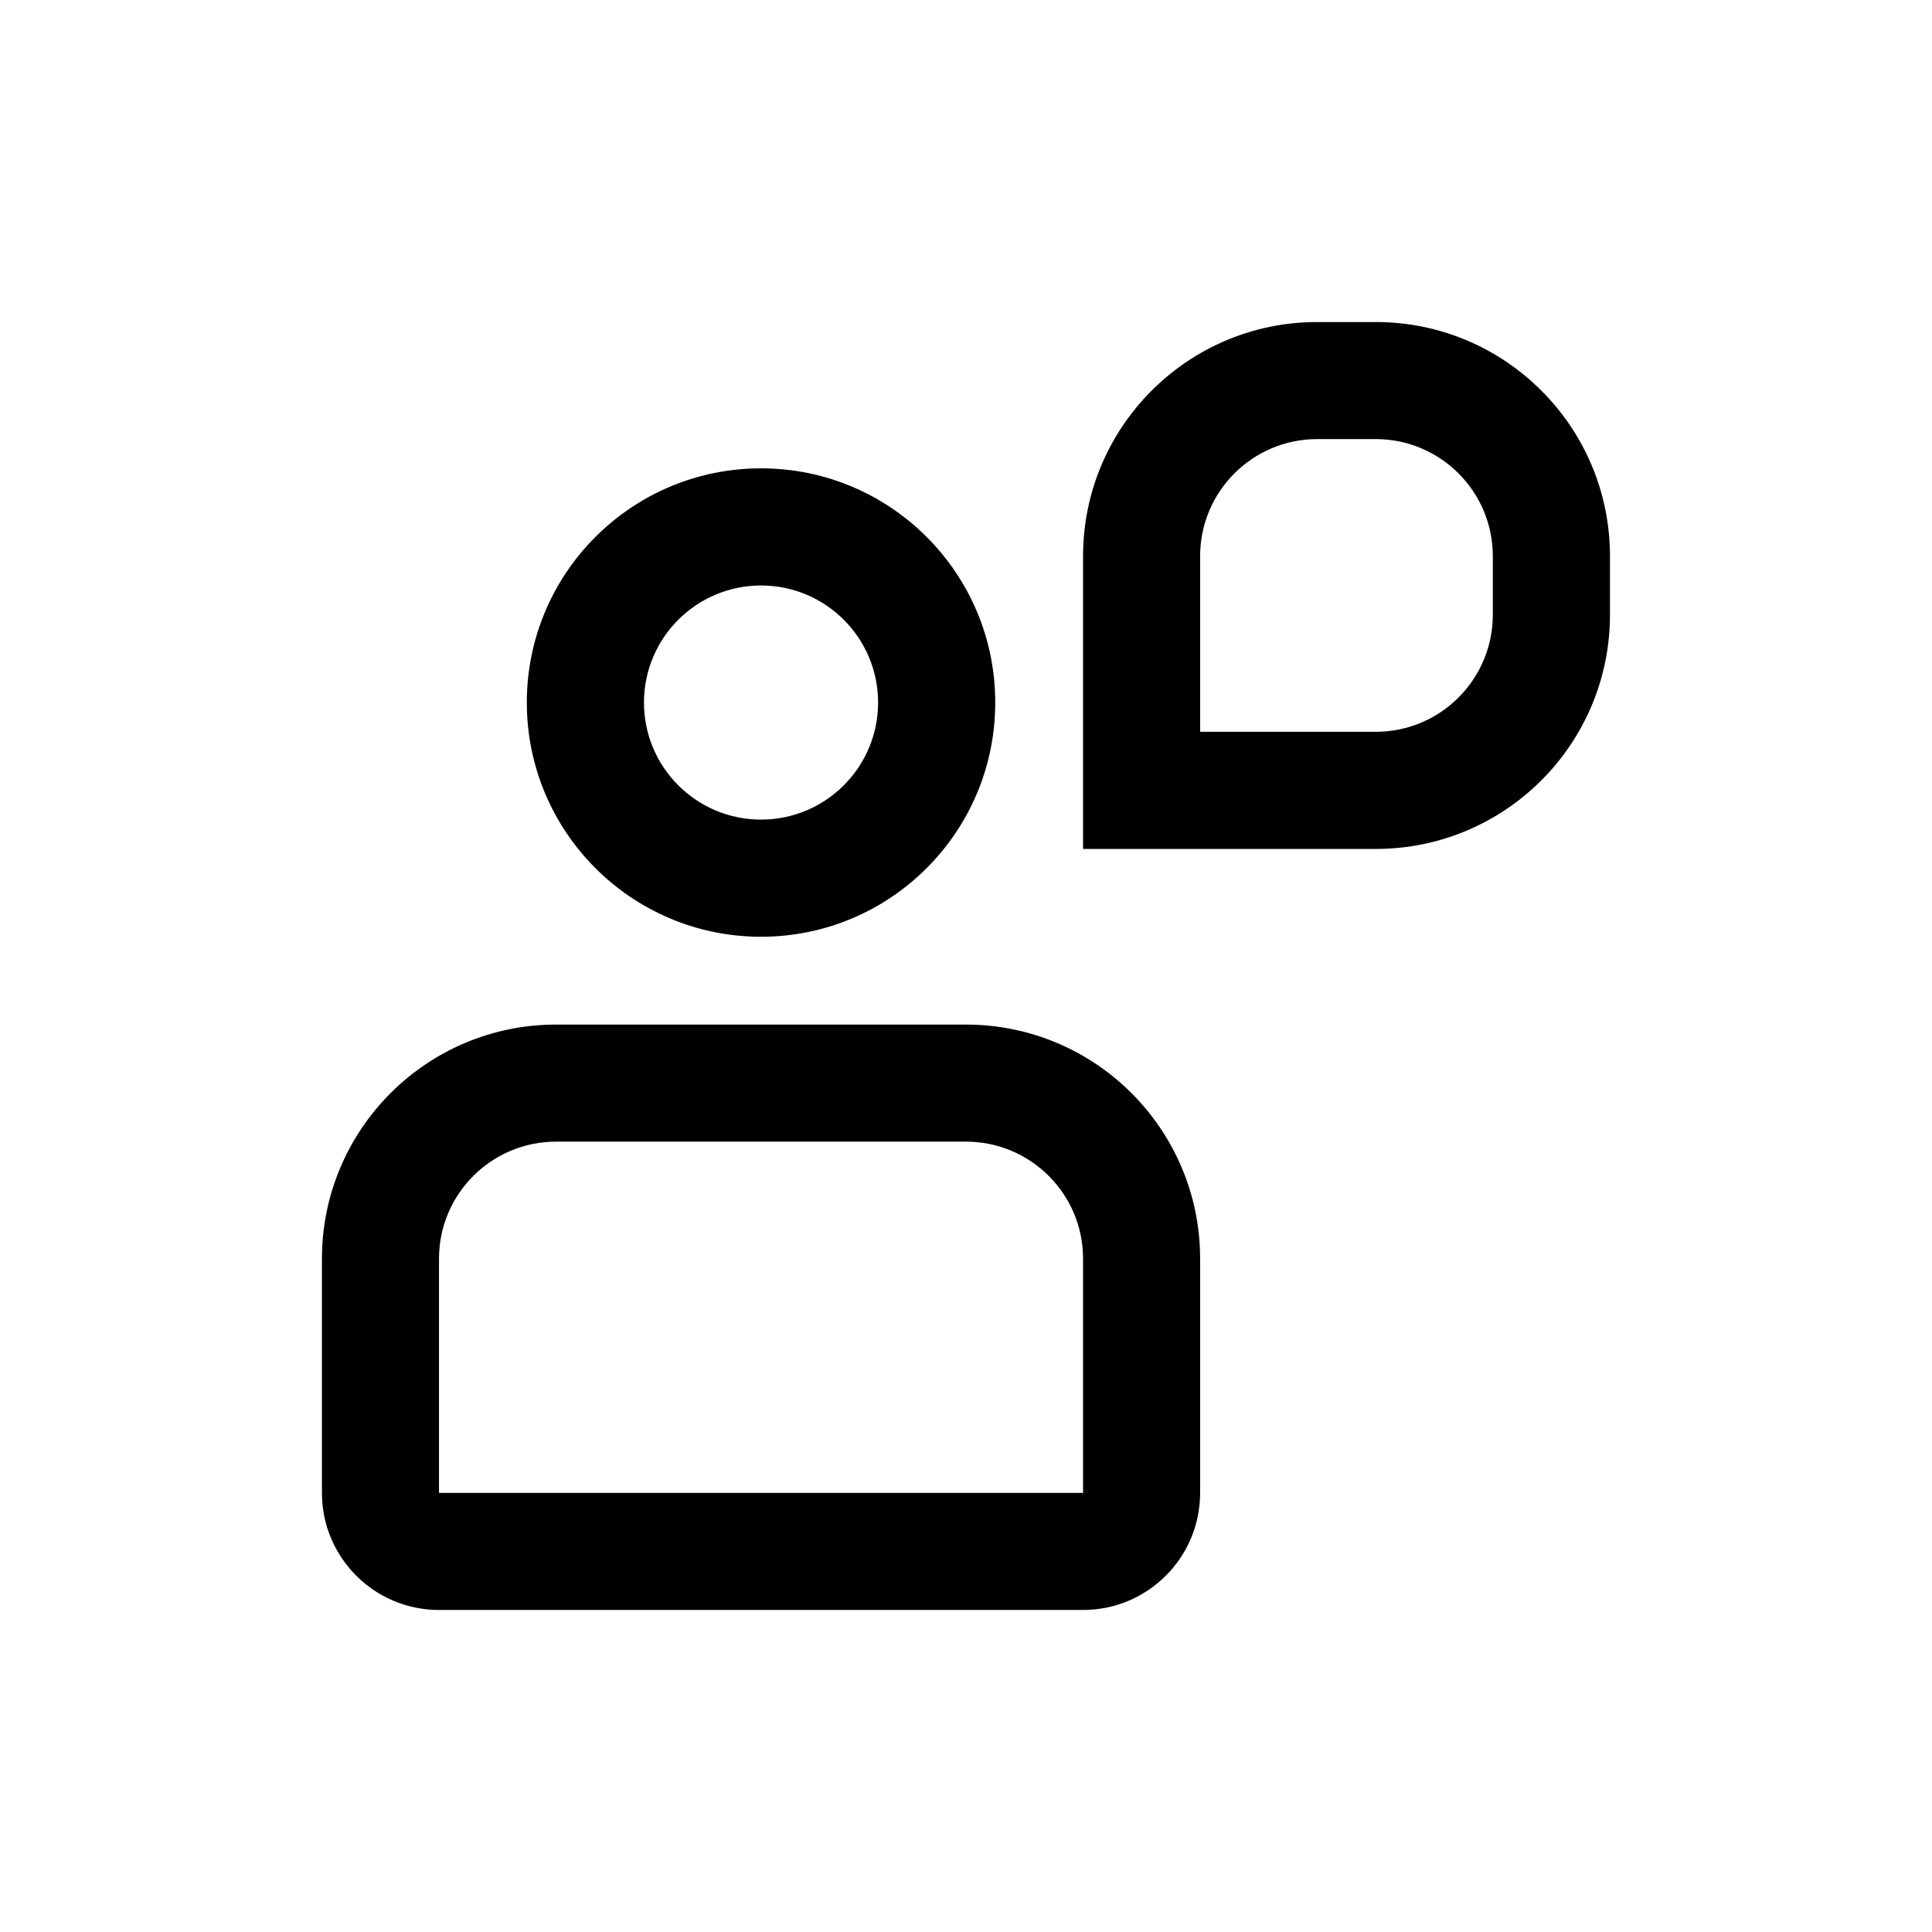 <svg width="22" height="22" viewBox="0 0 22 22" fill="none" xmlns="http://www.w3.org/2000/svg">
<g clip-path="url(#clip0_2911_1421)">
<path fill-rule="evenodd" clip-rule="evenodd" d="M12.333 6.333C12.333 4.861 13.527 3.667 14.999 3.667H15.666C17.139 3.667 18.333 4.861 18.333 6.333V7C18.333 8.473 17.139 9.667 15.666 9.667H12.999H12.333V9V6.333ZM14.999 5C14.263 5 13.666 5.597 13.666 6.333V8.333H15.666C16.402 8.333 16.999 7.736 16.999 7V6.333C16.999 5.597 16.402 5 15.666 5H14.999ZM3.666 14.333C3.666 12.861 4.86 11.667 6.333 11.667H10.999C12.472 11.667 13.666 12.861 13.666 14.333V17C13.666 17.736 13.069 18.333 12.333 18.333H4.999C4.263 18.333 3.666 17.736 3.666 17V14.333ZM6.333 13C5.596 13 4.999 13.597 4.999 14.333V17H12.333V14.333C12.333 13.597 11.736 13 10.999 13H6.333ZM7.333 8C7.333 7.264 7.93 6.667 8.666 6.667C9.402 6.667 9.999 7.264 9.999 8C9.999 8.736 9.402 9.333 8.666 9.333C7.93 9.333 7.333 8.736 7.333 8ZM8.666 5.333C7.193 5.333 5.999 6.527 5.999 8C5.999 9.473 7.193 10.667 8.666 10.667C10.139 10.667 11.333 9.473 11.333 8C11.333 6.527 10.139 5.333 8.666 5.333Z" fill="black"></path>
</g>
<defs>
<clipPath id="clip0_2911_1421">
<rect width="16" height="16" fill="white" transform="translate(3 3)"></rect>
</clipPath>
</defs>
</svg>
